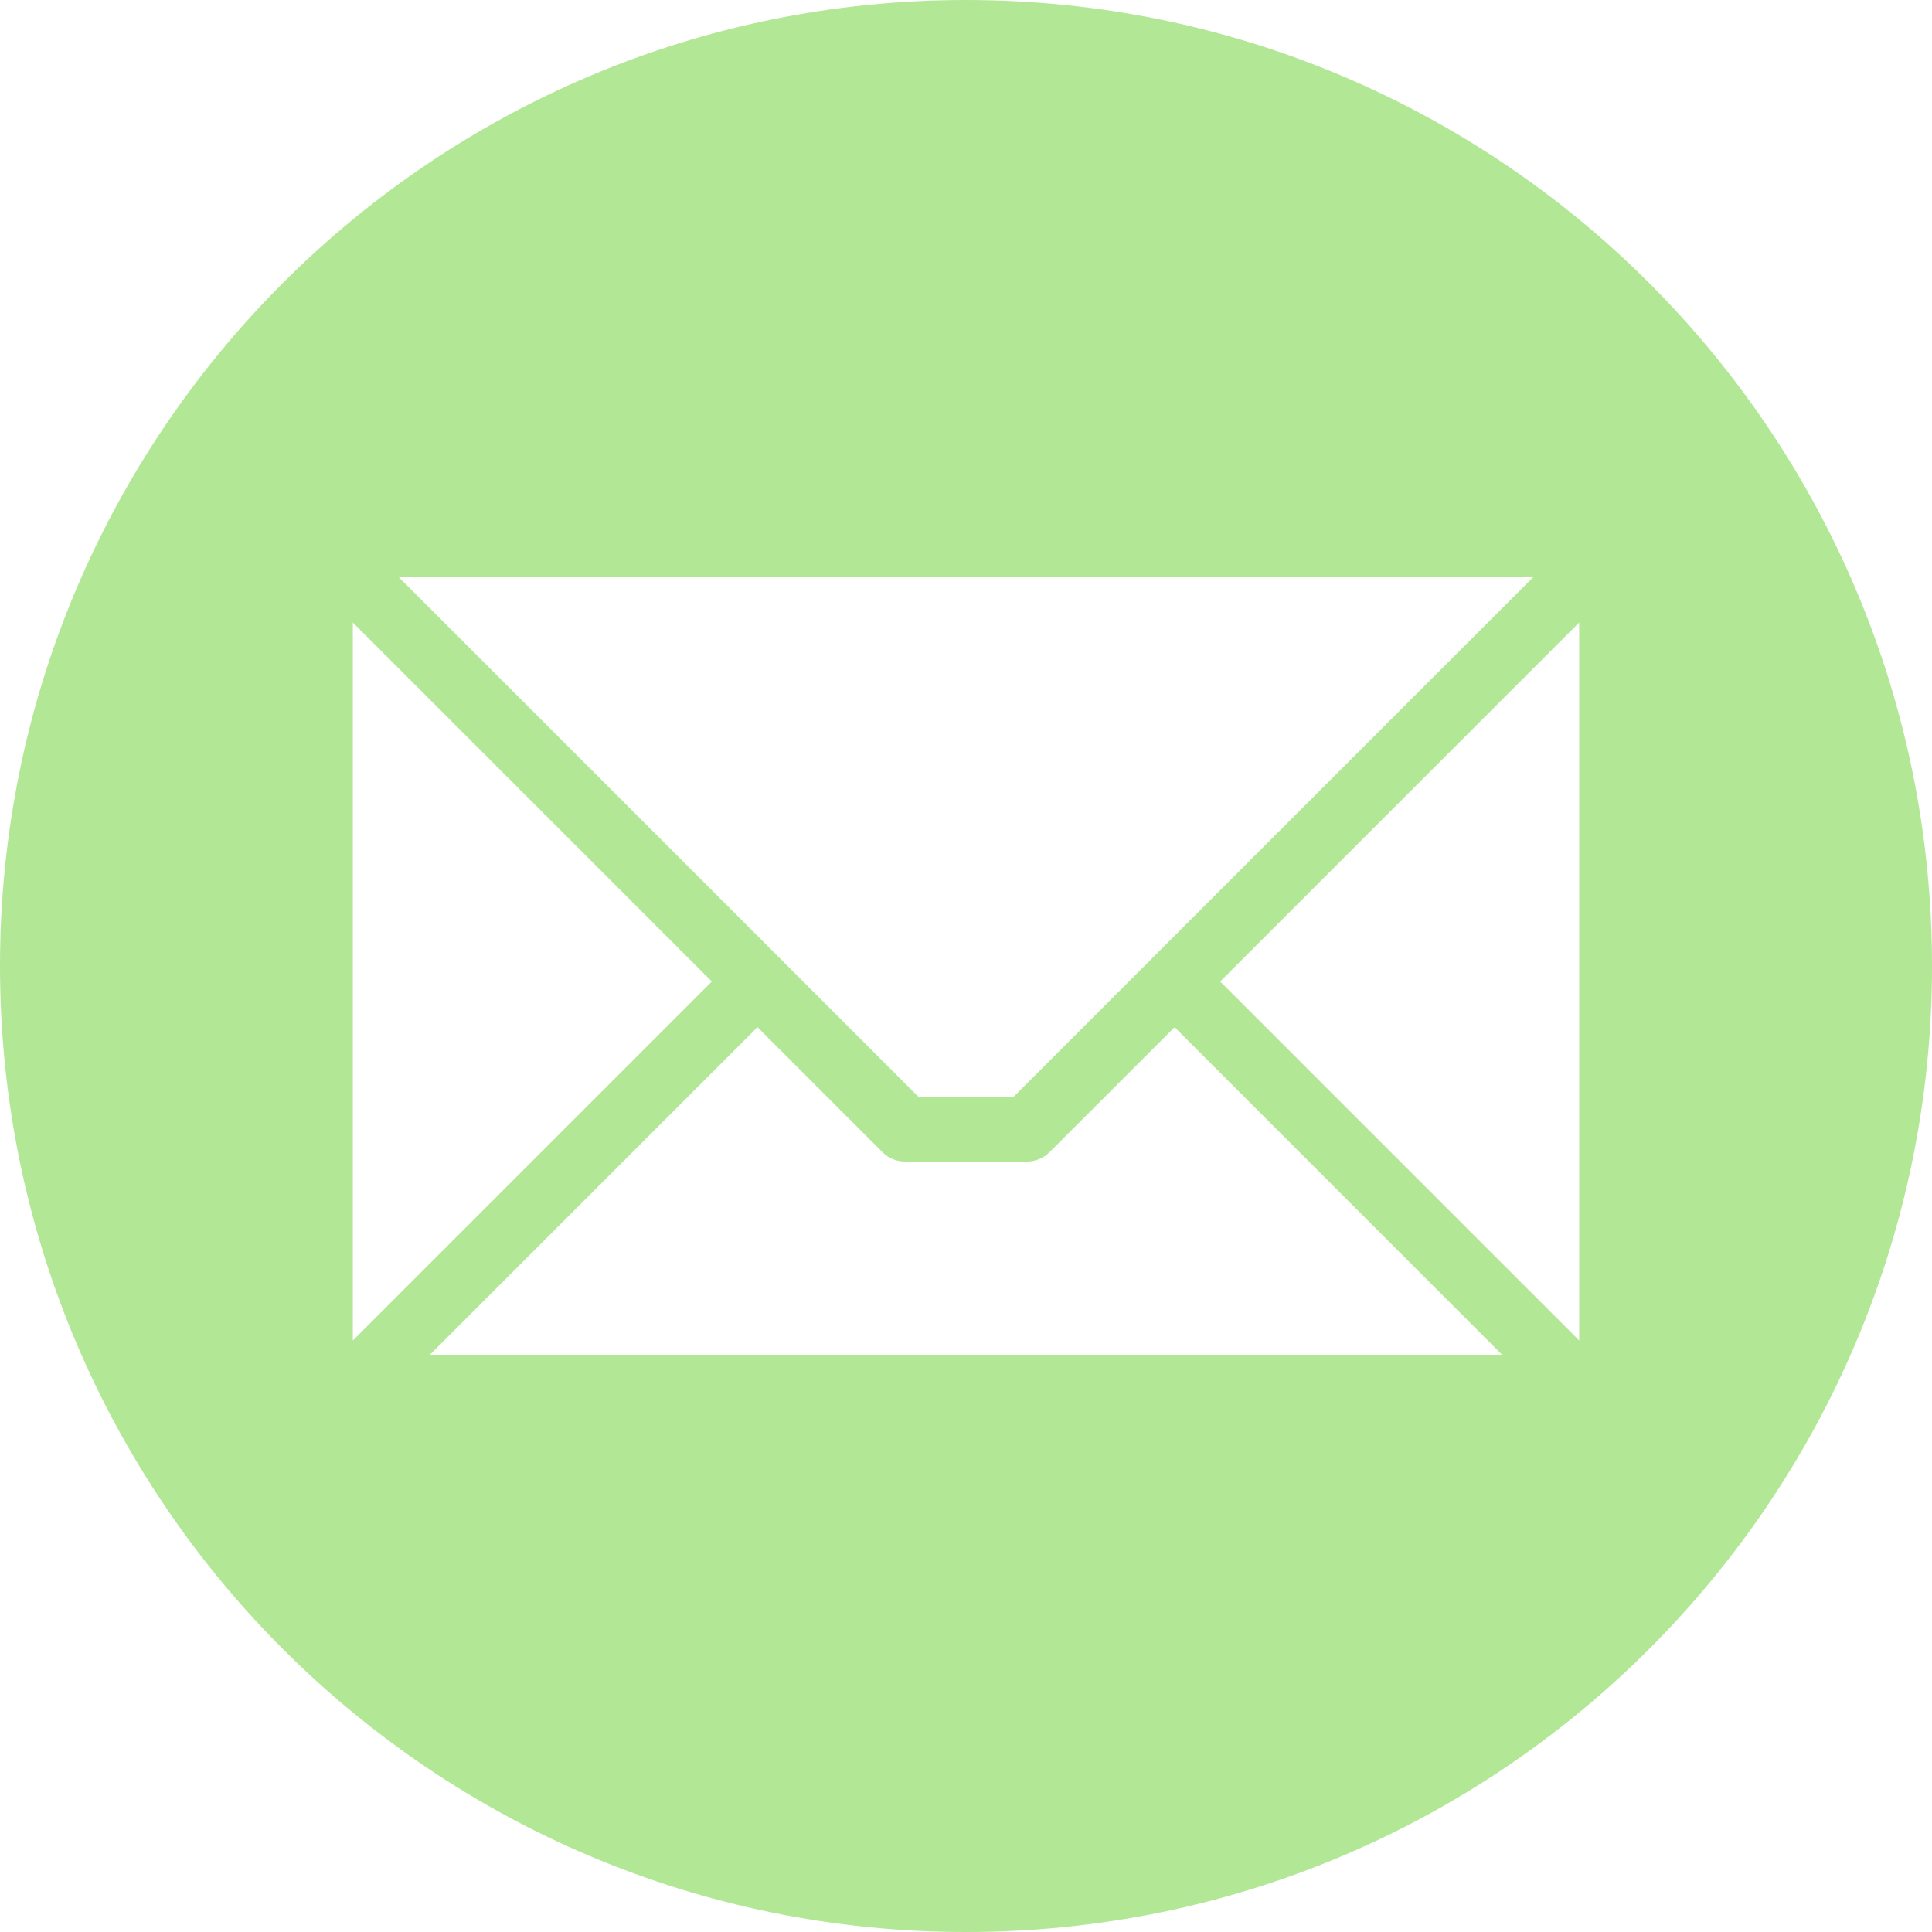 <?xml version="1.0" encoding="utf-8"?>
<svg xmlns="http://www.w3.org/2000/svg" fill="none" height="100%" overflow="visible" preserveAspectRatio="none" style="display: block;" viewBox="0 0 32 32" width="100%">
<g clip-path="url(#clip0_0_324)" id="email icon">
<path clip-rule="evenodd" d="M16 0C24.837 0 32 7.163 32 16C32 24.837 24.837 32 16 32C7.163 32 0 24.837 0 16C0 7.163 7.163 0 16 0ZM26.156 22.203V10.311L20.21 16.257L26.156 22.203ZM7.114 22.445H24.886L19.455 17.013L17.384 19.083C17.284 19.183 17.148 19.239 17.006 19.239H14.994C14.924 19.239 14.854 19.226 14.789 19.199C14.724 19.172 14.665 19.133 14.616 19.083L12.546 17.013L7.114 22.445H7.114ZM5.844 10.311V22.203L11.79 16.257L5.844 10.311ZM25.4 9.555H6.6L15.215 18.17H16.785L25.4 9.555Z" fill="#B2E795" fill-rule="evenodd" id="Vector"/>
</g>
<defs>
<clipPath id="clip0_0_324">
<rect fill="white" height="32" width="32"/>
</clipPath>
</defs>
</svg>